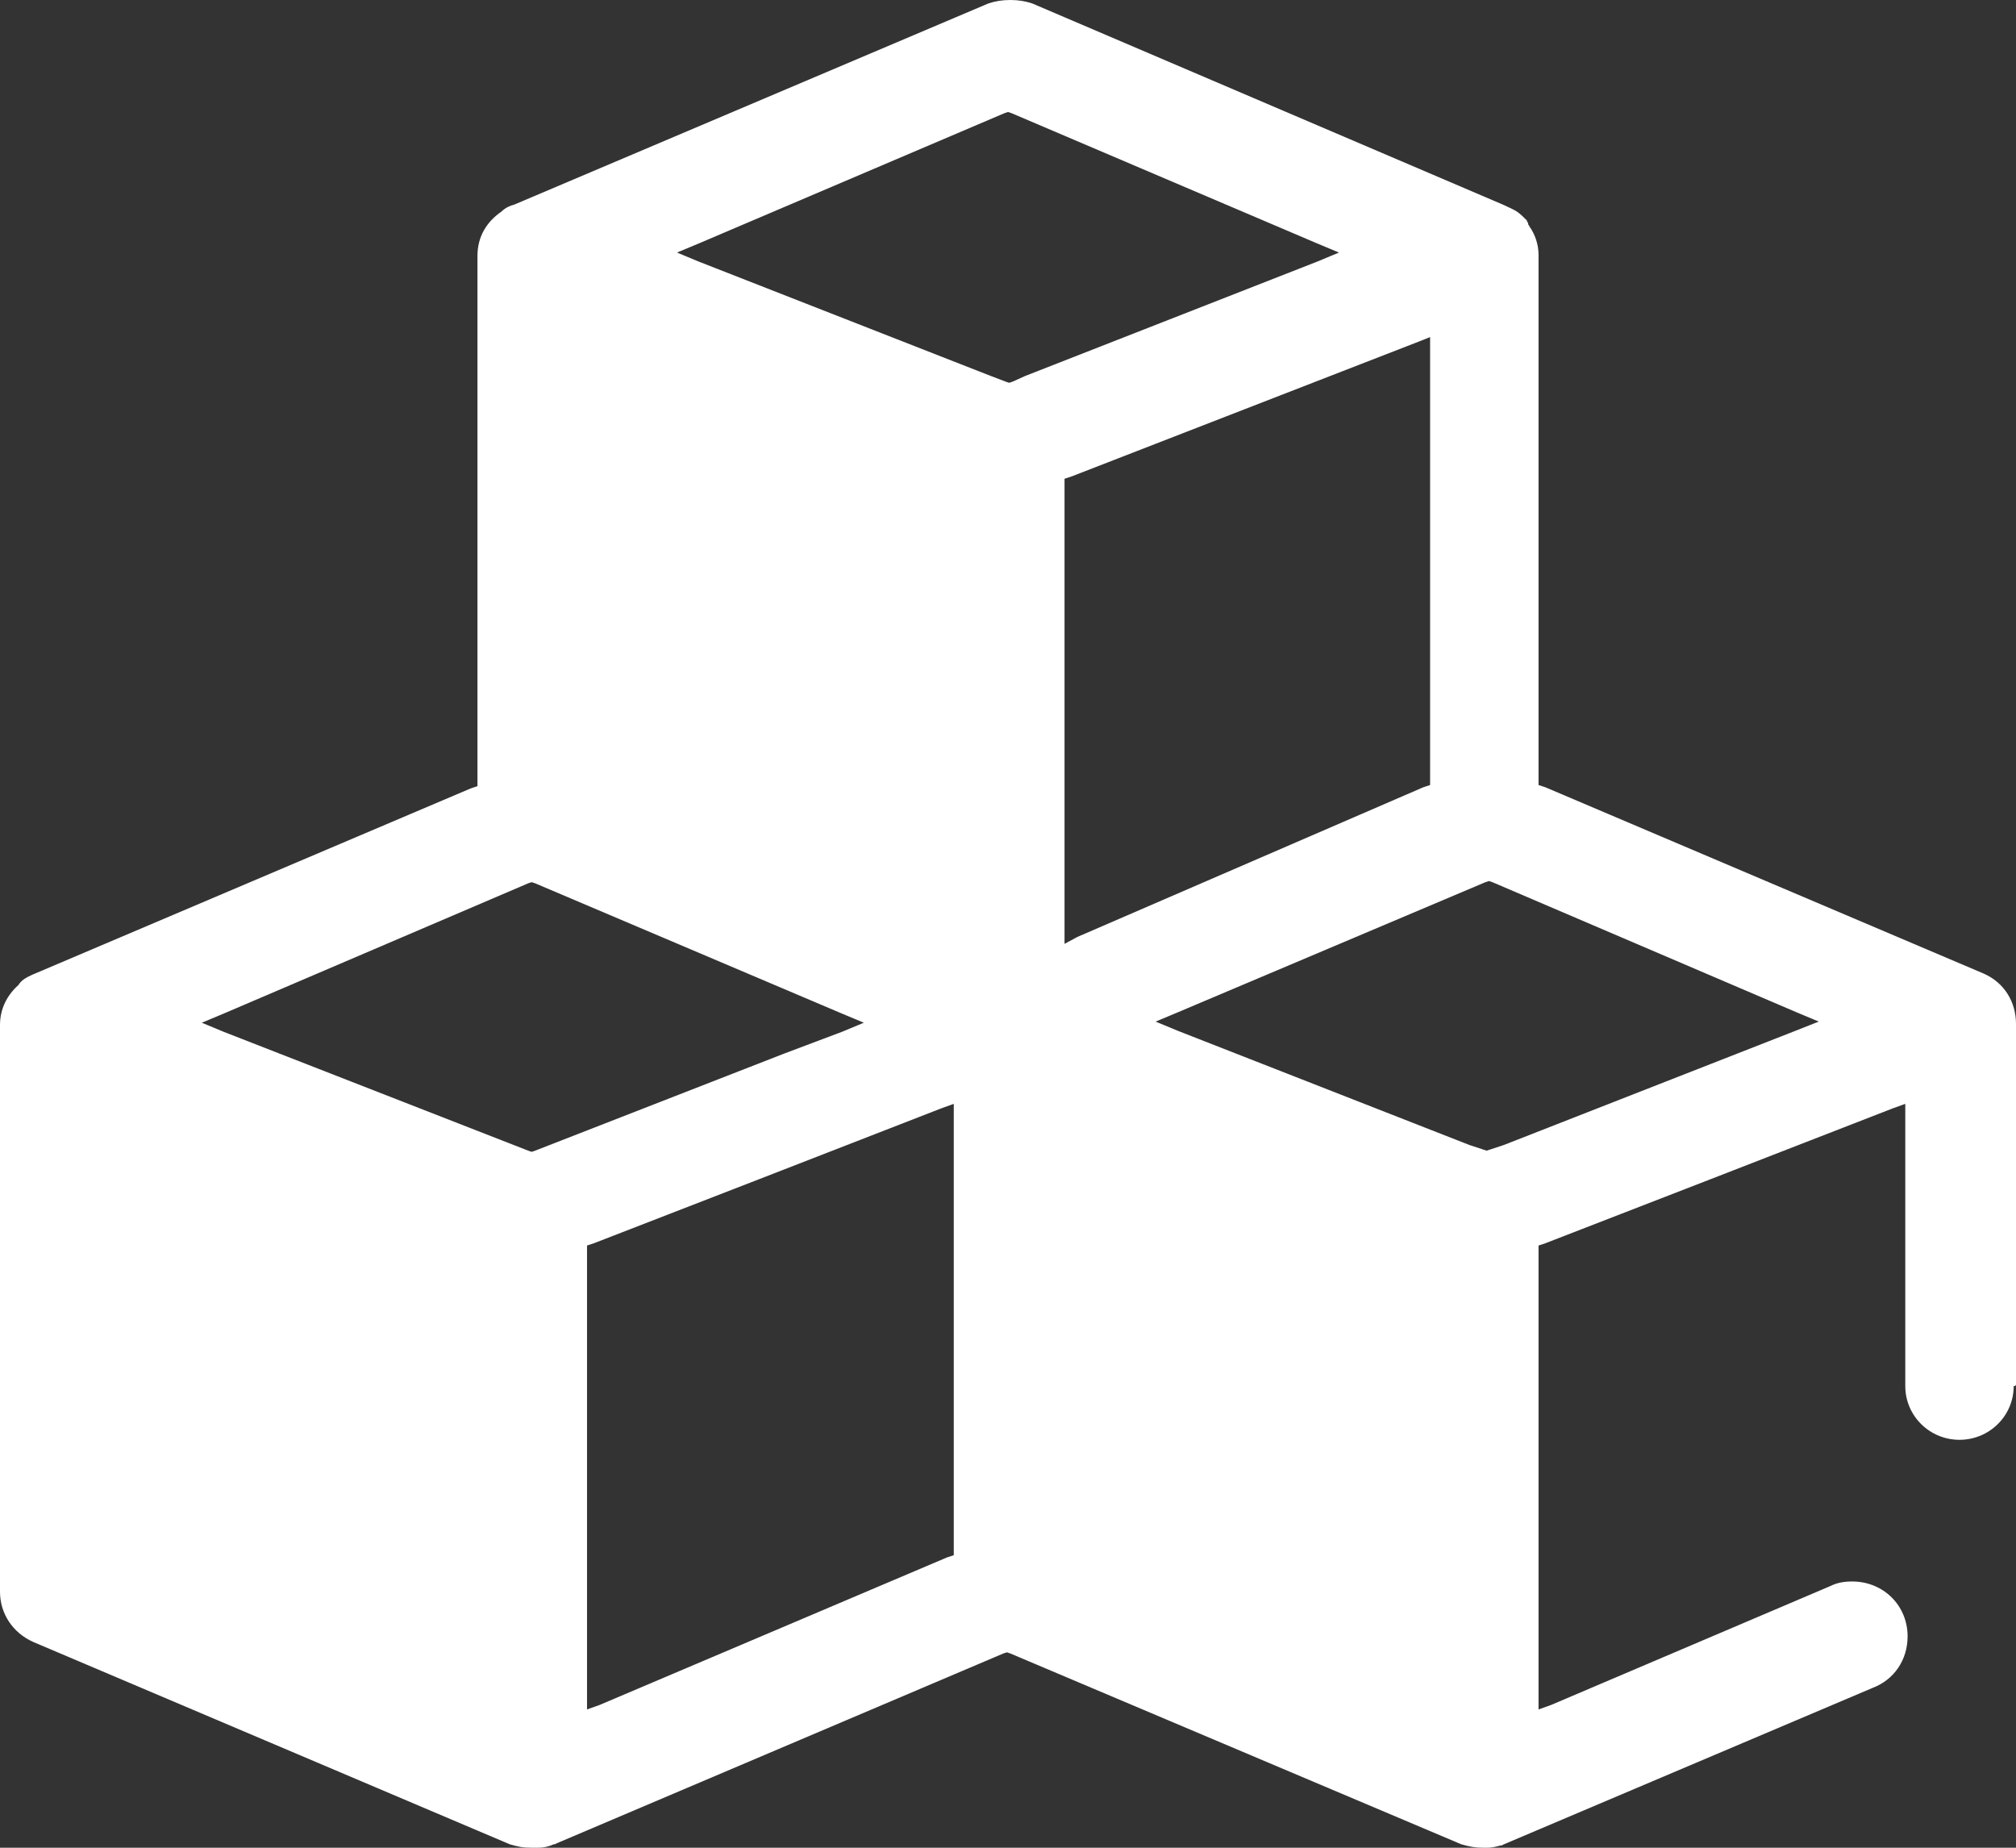 <?xml version="1.0" encoding="UTF-8"?><svg version="1.1" width="48px" height="44px" viewBox="0 0 48.0 44.0" xmlns="http://www.w3.org/2000/svg" xmlns:xlink="http://www.w3.org/1999/xlink"><rect x="0" y="0" width="48.0" height="44.0" fill="#333333" stroke="none"/><defs><clipPath id="i0"><path d="M1920,0 L1920,1698 L0,1698 L0,0 L1920,0 Z"></path></clipPath><clipPath id="i1"><path d="M24.055,0 C24.247,0 24.412,0.027 24.577,0.082 L35.78,4.871 C35.89,4.925 36.027,4.98 36.11,5.034 C36.192,5.088 36.275,5.17 36.357,5.252 L36.357,5.279 L36.384,5.306 L36.384,5.333 C36.384,5.361 36.412,5.361 36.412,5.388 C36.549,5.578 36.632,5.823 36.632,6.068 L36.632,18.694 L36.796,18.748 L47.231,23.184 C47.725,23.401 48,23.864 48,24.381 L48,32.952 C48,32.98 48,33.007 47.945,33.007 C47.945,33.714 47.368,34.286 46.654,34.286 C45.941,34.286 45.364,33.714 45.364,33.007 L45.364,26.286 L45.062,26.395 L40.723,28.082 L36.796,29.605 L36.632,29.66 L36.632,40.707 L36.934,40.599 L43.579,37.769 C43.744,37.687 43.908,37.66 44.101,37.66 C44.842,37.66 45.419,38.231 45.419,38.966 C45.419,39.537 45.089,40 44.595,40.19 L35.808,43.918 L35.753,43.946 L35.725,43.946 C35.643,43.973 35.506,44 35.423,44 L35.314,44 C35.121,44 34.984,43.973 34.792,43.918 L24.055,39.374 L23.973,39.347 L23.89,39.374 L13.263,43.891 L13.208,43.918 L13.181,43.918 C13.071,43.973 12.934,44 12.824,44 L12.659,44 C12.439,44 12.33,43.973 12.137,43.918 L0.796,39.102 C0.302,38.884 0,38.422 0,37.905 L0,24.408 C0,24.027 0.165,23.701 0.439,23.456 C0.522,23.32 0.659,23.265 0.769,23.211 L11.204,18.776 L11.368,18.721 L11.368,6.095 C11.368,5.633 11.588,5.279 11.945,5.034 C12.027,4.952 12.137,4.898 12.247,4.871 L23.533,0.082 C23.698,0.027 23.863,0 24.055,0 Z M22.709,26.286 L22.407,26.395 L18.069,28.082 L14.142,29.605 L13.977,29.66 L13.977,40.707 L14.279,40.599 L22.545,37.088 L22.709,37.034 L22.709,26.286 Z M12.659,21.007 L12.577,21.034 L5.327,24.136 L4.805,24.354 L5.327,24.571 L12.577,27.401 L12.659,27.429 L12.741,27.401 L18.673,25.088 L20.046,24.571 L20.568,24.354 L20.046,24.136 L12.741,21.034 L12.659,21.007 Z M35.451,20.98 L35.368,21.007 L28.037,24.109 L27.515,24.327 L28.037,24.544 L34.984,27.265 L35.314,27.374 L35.396,27.401 L35.478,27.374 L35.808,27.265 L42.755,24.544 L43.304,24.327 L42.783,24.109 L35.533,21.007 L35.451,20.98 Z M34.05,8.027 L33.776,8.136 L25.51,11.347 L25.346,11.401 L25.346,22.476 L25.648,22.313 L33.886,18.748 L34.05,18.694 L34.05,8.027 Z M24,2.667 L23.918,2.694 L16.641,5.796 L16.119,6.014 L16.641,6.231 L23.588,8.952 L23.945,9.088 L24.027,9.116 L24.11,9.088 L24.412,8.952 L31.359,6.231 L31.881,6.014 L31.359,5.796 L24.082,2.694 L24,2.667 Z"></path></clipPath><clipPath id="i2"><path d="M4.347,9.58 C4.968,9.298 5.664,9.637 5.912,10.343 C6.161,11.05 5.863,11.841 5.242,12.152 L3.329,13 L0,11.502 Z M1.466,0 L3.875,1.074 L3.875,5.002 C3.875,5.765 3.329,6.387 2.658,6.387 C2.012,6.33 1.466,5.737 1.466,4.974 L1.466,0 Z"></path></clipPath></defs><g transform="translate(-1127.0 -591.0)"><g clip-path="url(#i0)"><g transform="translate(430.0 575.0)"><g transform="translate(628.0 0.0)"><g transform="translate(69.0 16.0)"><g clip-path="url(#i1)"><polygon points="0,0 48,0 48,44 0,44 0,0" stroke="none" fill="#FFFFFF"></polygon></g><g transform="translate(4 27)"><g clip-path="url(#i2)"><polygon points="0,0 6,0 6,13 0,13 0,0" stroke="none" fill="#FFFFFF"></polygon></g></g></g></g></g></g></g></svg>